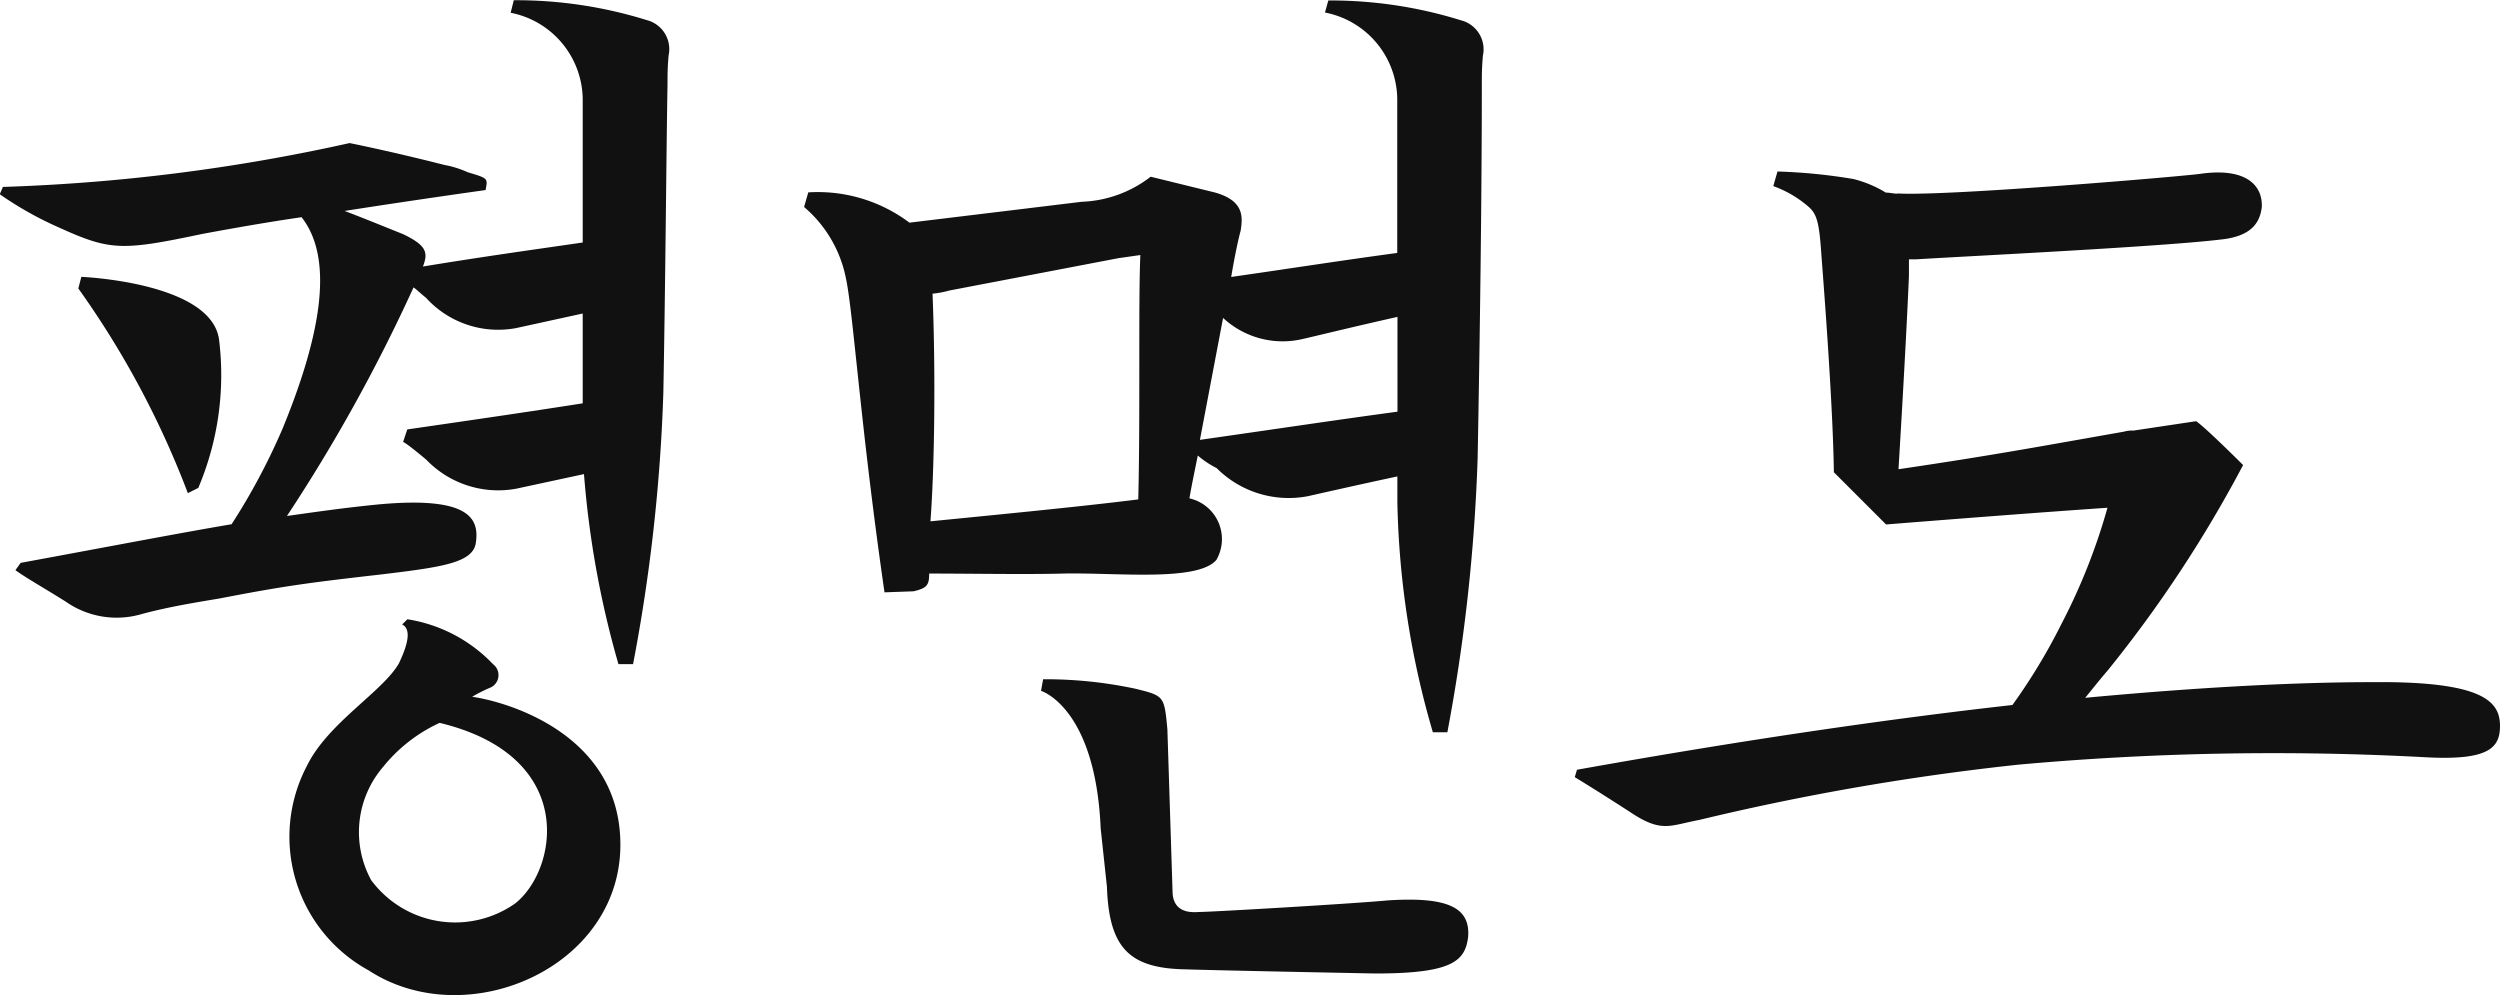 <svg xmlns="http://www.w3.org/2000/svg" width="43.092" height="17.152" viewBox="0 0 43.092 17.152">
  <path id="パス_362694" data-name="パス 362694" d="M-12.582-14.112l-.054.216a1.536,1.536,0,0,1,1.242,1.476v2.484c-.864.126-1.656.234-2.754.414.09-.234.072-.36-.342-.558-.27-.108-.666-.27-1.008-.4,1.278-.2,2.43-.36,2.43-.36.036-.2.054-.2-.306-.306a1.7,1.7,0,0,0-.4-.126c-.918-.234-1.638-.378-1.638-.378a32.131,32.131,0,0,1-5.976.756l-.054.126a6,6,0,0,0,1.026.576c.882.4,1.08.4,2.466.108.486-.09,1.1-.2,1.71-.288.594.756.288,2.142-.324,3.636a11.059,11.059,0,0,1-.882,1.656c-.954.162-2.07.378-3.636.666l-.09.126c.2.144.432.27.864.54a1.53,1.53,0,0,0,1.314.216c.468-.126.936-.2,1.35-.27,1.116-.216,1.53-.27,2.79-.414,1.044-.126,1.584-.2,1.62-.558.054-.4-.108-.792-1.674-.648-.558.054-1.062.126-1.584.2A28.931,28.931,0,0,0-14.31-9.162c.054.036.126.108.216.18a1.679,1.679,0,0,0,1.548.522l1.152-.252v1.548c-.918.144-1.782.27-3.024.45l-.072.216s.036,0,.4.306a1.72,1.72,0,0,0,1.548.5l1.17-.252a16.4,16.4,0,0,0,.594,3.276h.252a29.859,29.859,0,0,0,.522-4.68c.036-1.908.054-4.374.072-5.31,0-.2,0-.27.018-.5a.516.516,0,0,0-.378-.612A7.561,7.561,0,0,0-12.582-14.112Zm-7.506,4.968A15.533,15.533,0,0,1-18.2-5.616l.18-.09a4.988,4.988,0,0,0,.36-2.538c-.108-1.008-2.376-1.1-2.376-1.1Zm3.942,8.226A2.625,2.625,0,0,0-15.084,2.61c1.71,1.116,4.41-.072,4.338-2.25C-10.8-1.458-12.672-2.016-13.3-2.106a2.629,2.629,0,0,1,.324-.162.236.236,0,0,0,.036-.4,2.592,2.592,0,0,0-1.476-.774l-.09.09c.18.09.072.4-.054.666C-14.832-2.2-15.786-1.656-16.146-.918Zm1.1,1.962A1.728,1.728,0,0,1-14.832-.9a2.687,2.687,0,0,1,.972-.756c2.394.576,2.034,2.538,1.3,3.114A1.8,1.8,0,0,1-15.048,1.044ZM-2.466.162l.108,1.008c.036,1.044.378,1.4,1.332,1.422.558.018,2.376.054,3.294.072,1.332,0,1.548-.216,1.6-.63.036-.486-.306-.7-1.386-.63-.558.054-3.042.2-3.258.2-.216.018-.432-.036-.45-.324l-.09-2.826c-.054-.576-.054-.576-.558-.7a7.438,7.438,0,0,0-1.584-.162l-.036.2S-2.556-1.926-2.466.162Zm-5.112-10.71a2.163,2.163,0,0,1,.72,1.224c.126.576.252,2.556.666,5.418l.5-.018c.234-.054.27-.108.27-.306.648,0,1.71.018,2.322,0,.918-.018,2.3.144,2.628-.234A.72.72,0,0,0-.936-5.526c.036-.216.09-.468.144-.738a1.618,1.618,0,0,0,.324.216A1.757,1.757,0,0,0,1.1-5.562c.162-.036.792-.18,1.548-.342v.432a15.041,15.041,0,0,0,.612,3.978H3.51a30.787,30.787,0,0,0,.522-4.734c.036-1.926.072-4.446.072-6.426,0-.2,0-.27.018-.5a.516.516,0,0,0-.378-.612,7.561,7.561,0,0,0-2.286-.342L1.4-13.9A1.536,1.536,0,0,1,2.646-12.42v2.664C1.71-9.63.882-9.5-.216-9.342c.072-.432.144-.738.162-.792.036-.234.072-.522-.45-.666l-1.1-.27a2.06,2.06,0,0,1-1.188.432l-2.97.36A2.628,2.628,0,0,0-7.506-10.8ZM-5.4-5.13c.072-.954.09-2.574.036-3.924a1.621,1.621,0,0,0,.288-.054l2.916-.558.378-.054c-.036.792,0,2.808-.036,4.212C-2.808-5.382-4.5-5.22-5.4-5.13Zm4.644-1.4.4-2.106a1.508,1.508,0,0,0,1.386.36c.162-.036.828-.2,1.62-.378V-7.02C1.584-6.876.63-6.732-.756-6.534Zm12.024-4.248c-.072,0-.126-.018-.2-.018a2,2,0,0,0-.558-.234A9.562,9.562,0,0,0,9.2-11.16l-.072.252a1.9,1.9,0,0,1,.612.36c.144.126.18.288.216.81.018.252.2,2.52.216,3.762l.9.9c1.134-.09,2.538-.2,3.816-.288a10.393,10.393,0,0,1-.792,2,10.121,10.121,0,0,1-.846,1.4c-2.088.234-4.59.594-7.506,1.116L5.706-.72c.18.108.612.378,1.026.648.486.306.63.18,1.116.09a42.958,42.958,0,0,1,5.508-.954,48.737,48.737,0,0,1,7.038-.126c1.062.054,1.26-.162,1.26-.54,0-.414-.27-.774-2.2-.756-1.188,0-2.826.072-4.95.27.09-.108.2-.252.4-.486A21.842,21.842,0,0,0,17.226-6.1s-.648-.648-.81-.756l-1.08.162a.5.5,0,0,0-.162.018c-1.53.27-2.3.414-3.888.648,0,0,.126-2.052.18-3.33v-.288h.126c.864-.054,4.212-.216,5.256-.342.5-.054.666-.27.7-.558.018-.36-.252-.684-1.044-.576C16.326-11.088,12.1-10.728,11.268-10.782Z" transform="translate(21.438 14.116)" fill="#111"/>
</svg>
